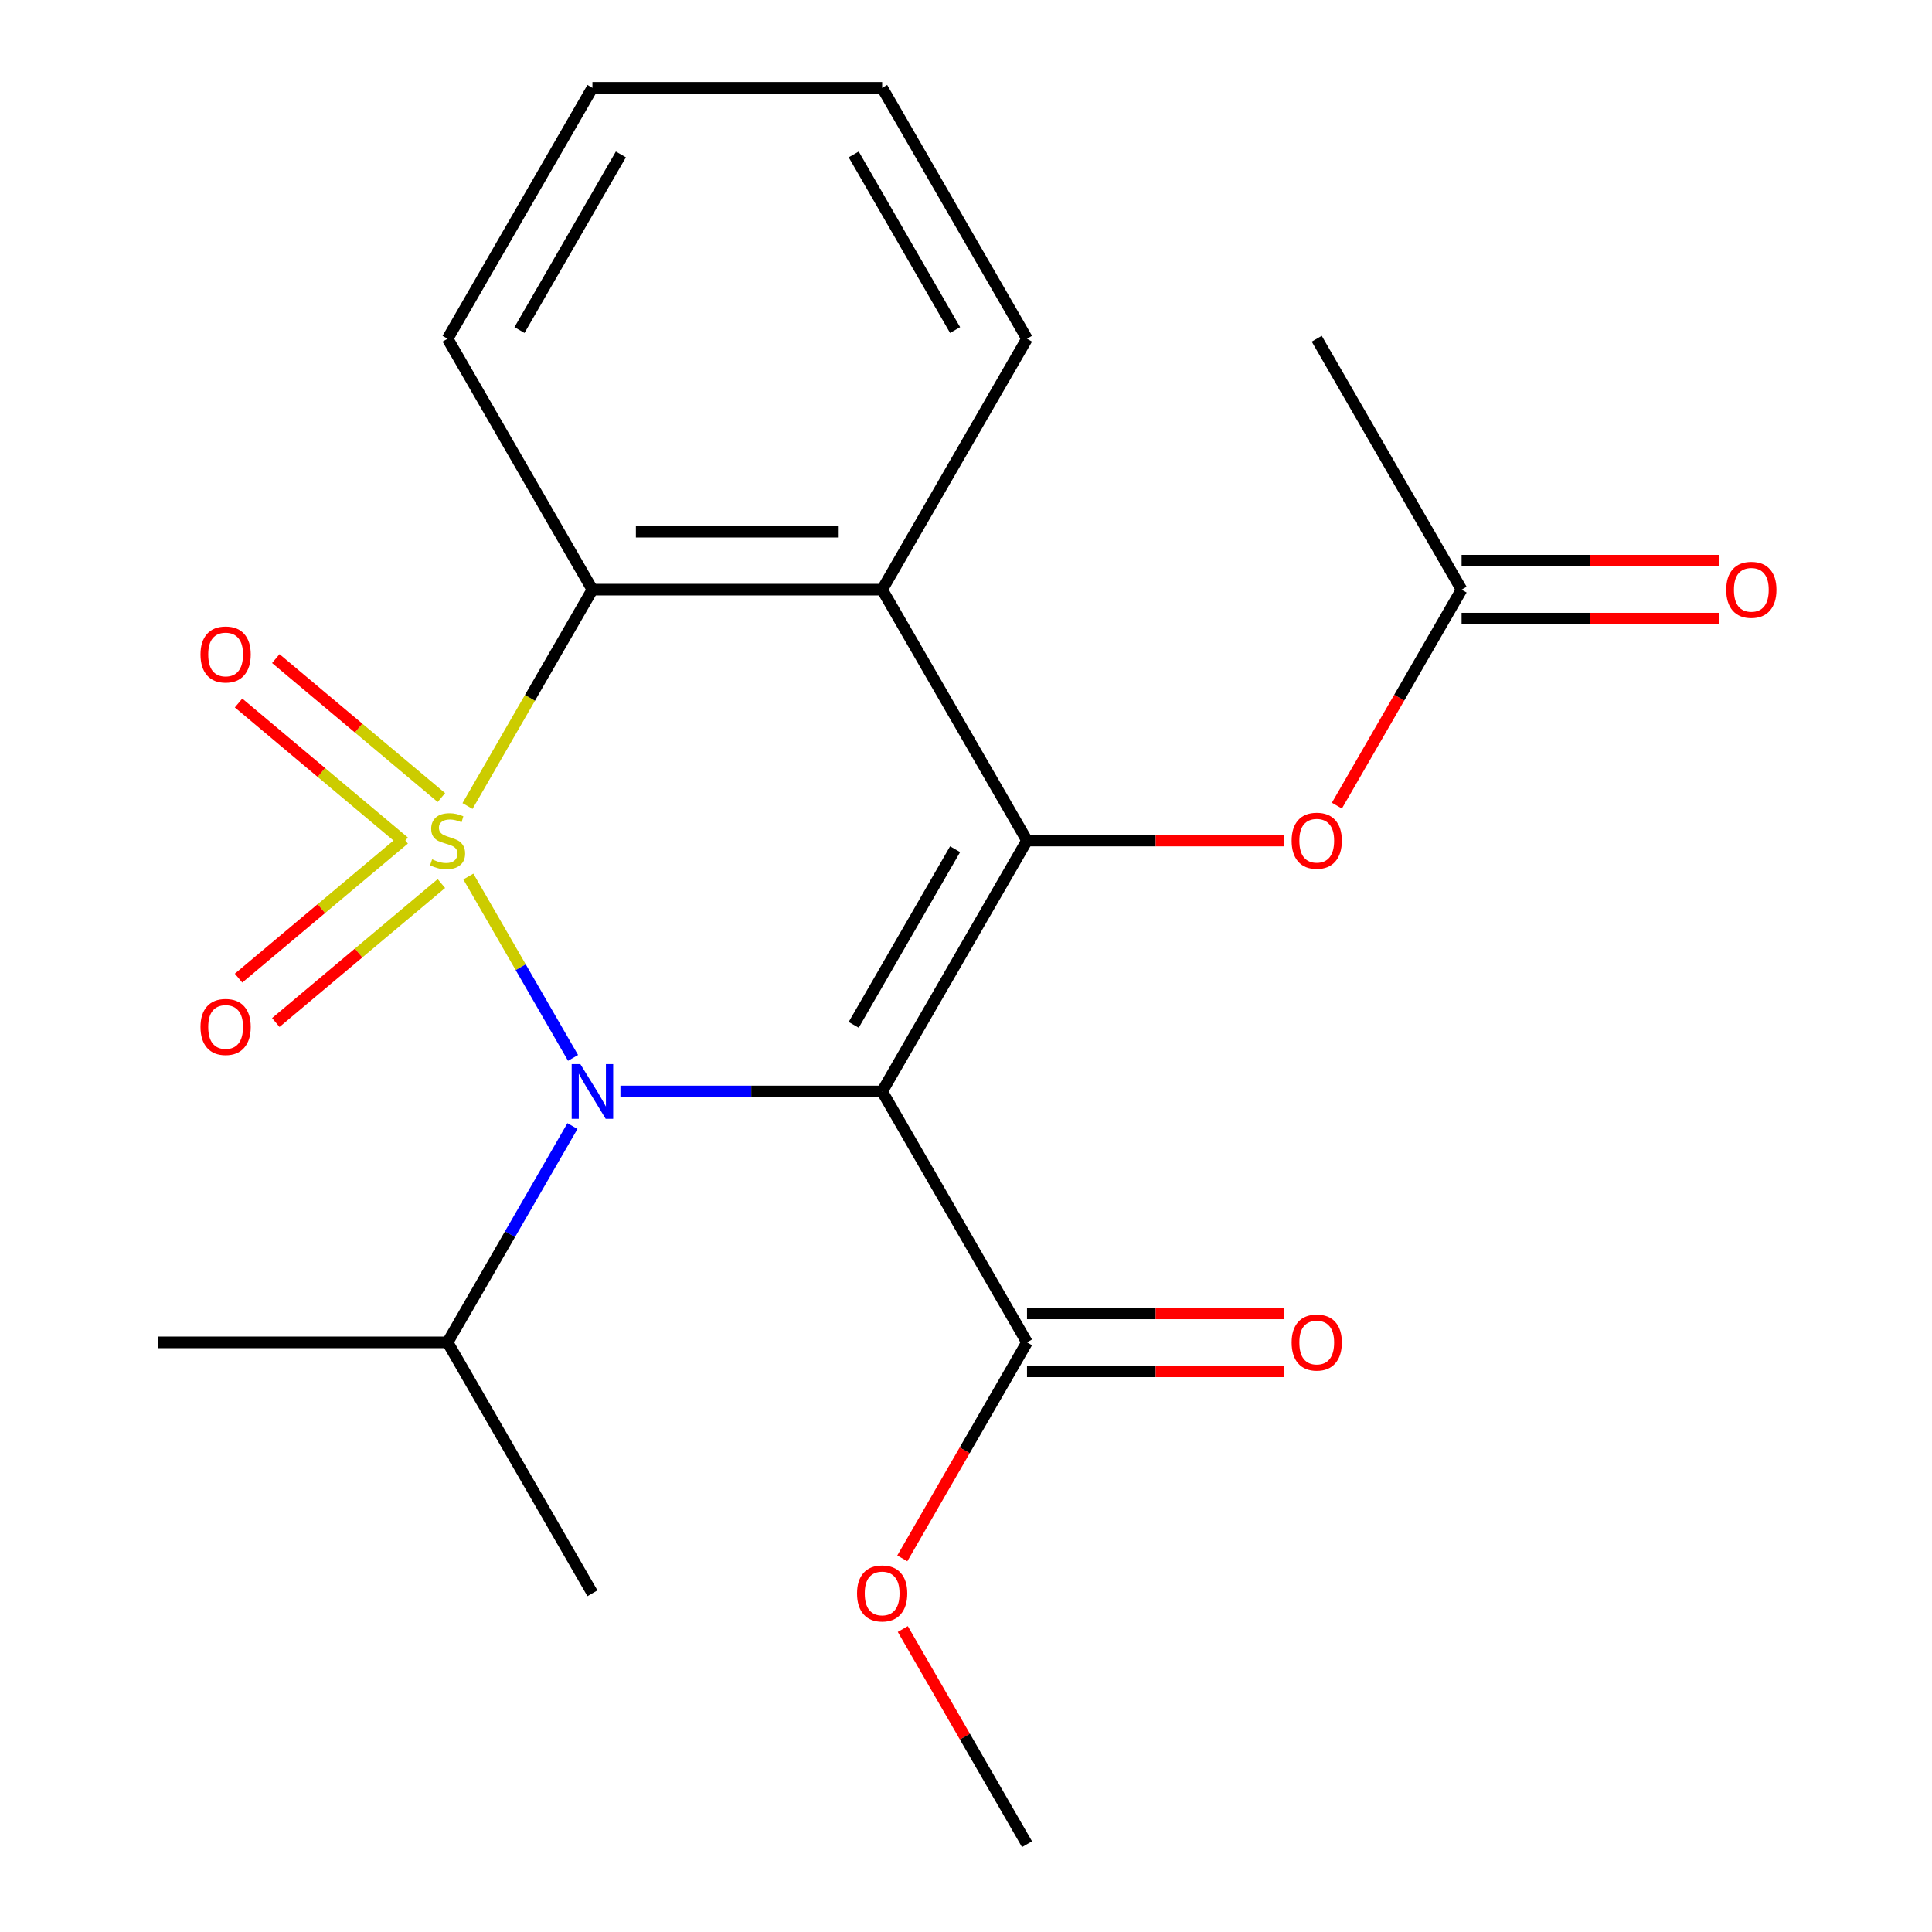 <?xml version='1.0' encoding='iso-8859-1'?>
<svg version='1.1' baseProfile='full'
              xmlns='http://www.w3.org/2000/svg'
                      xmlns:rdkit='http://www.rdkit.org/xml'
                      xmlns:xlink='http://www.w3.org/1999/xlink'
                  xml:space='preserve'
width='1000px' height='1000px' viewBox='0 0 1000 1000'>
<!-- END OF HEADER -->
<rect style='opacity:1.0;fill:#FFFFFF;stroke:none' width='1000' height='1000' x='0' y='0'> </rect>
<path class='bond-0' d='M 242.414,453.694 L 269.512,500.629' style='fill:none;fill-rule:evenodd;stroke:#CCCC00;stroke-width:6px;stroke-linecap:butt;stroke-linejoin:miter;stroke-opacity:1' />
<path class='bond-0' d='M 269.512,500.629 L 296.61,547.564' style='fill:none;fill-rule:evenodd;stroke:#0000FF;stroke-width:6px;stroke-linecap:butt;stroke-linejoin:miter;stroke-opacity:1' />
<path class='bond-3' d='M 241.976,417.196 L 274.308,361.195' style='fill:none;fill-rule:evenodd;stroke:#CCCC00;stroke-width:6px;stroke-linecap:butt;stroke-linejoin:miter;stroke-opacity:1' />
<path class='bond-3' d='M 274.308,361.195 L 306.64,305.195' style='fill:none;fill-rule:evenodd;stroke:#000000;stroke-width:6px;stroke-linecap:butt;stroke-linejoin:miter;stroke-opacity:1' />
<path class='bond-6' d='M 228.469,412.812 L 185.611,376.85' style='fill:none;fill-rule:evenodd;stroke:#CCCC00;stroke-width:6px;stroke-linecap:butt;stroke-linejoin:miter;stroke-opacity:1' />
<path class='bond-6' d='M 185.611,376.85 L 142.752,340.887' style='fill:none;fill-rule:evenodd;stroke:#FF0000;stroke-width:6px;stroke-linecap:butt;stroke-linejoin:miter;stroke-opacity:1' />
<path class='bond-6' d='M 209.191,435.788 L 166.332,399.825' style='fill:none;fill-rule:evenodd;stroke:#CCCC00;stroke-width:6px;stroke-linecap:butt;stroke-linejoin:miter;stroke-opacity:1' />
<path class='bond-6' d='M 166.332,399.825 L 123.473,363.862' style='fill:none;fill-rule:evenodd;stroke:#FF0000;stroke-width:6px;stroke-linecap:butt;stroke-linejoin:miter;stroke-opacity:1' />
<path class='bond-7' d='M 209.191,434.342 L 166.332,470.305' style='fill:none;fill-rule:evenodd;stroke:#CCCC00;stroke-width:6px;stroke-linecap:butt;stroke-linejoin:miter;stroke-opacity:1' />
<path class='bond-7' d='M 166.332,470.305 L 123.473,506.268' style='fill:none;fill-rule:evenodd;stroke:#FF0000;stroke-width:6px;stroke-linecap:butt;stroke-linejoin:miter;stroke-opacity:1' />
<path class='bond-7' d='M 228.469,457.317 L 185.611,493.28' style='fill:none;fill-rule:evenodd;stroke:#CCCC00;stroke-width:6px;stroke-linecap:butt;stroke-linejoin:miter;stroke-opacity:1' />
<path class='bond-7' d='M 185.611,493.28 L 142.752,529.243' style='fill:none;fill-rule:evenodd;stroke:#FF0000;stroke-width:6px;stroke-linecap:butt;stroke-linejoin:miter;stroke-opacity:1' />
<path class='bond-1' d='M 321.129,564.935 L 388.865,564.935' style='fill:none;fill-rule:evenodd;stroke:#0000FF;stroke-width:6px;stroke-linecap:butt;stroke-linejoin:miter;stroke-opacity:1' />
<path class='bond-1' d='M 388.865,564.935 L 456.601,564.935' style='fill:none;fill-rule:evenodd;stroke:#000000;stroke-width:6px;stroke-linecap:butt;stroke-linejoin:miter;stroke-opacity:1' />
<path class='bond-10' d='M 296.3,582.844 L 263.979,638.825' style='fill:none;fill-rule:evenodd;stroke:#0000FF;stroke-width:6px;stroke-linecap:butt;stroke-linejoin:miter;stroke-opacity:1' />
<path class='bond-10' d='M 263.979,638.825 L 231.659,694.805' style='fill:none;fill-rule:evenodd;stroke:#000000;stroke-width:6px;stroke-linecap:butt;stroke-linejoin:miter;stroke-opacity:1' />
<path class='bond-5' d='M 456.601,564.935 L 531.581,694.805' style='fill:none;fill-rule:evenodd;stroke:#000000;stroke-width:6px;stroke-linecap:butt;stroke-linejoin:miter;stroke-opacity:1' />
<path class='bond-22' d='M 456.601,564.935 L 531.581,435.065' style='fill:none;fill-rule:evenodd;stroke:#000000;stroke-width:6px;stroke-linecap:butt;stroke-linejoin:miter;stroke-opacity:1' />
<path class='bond-22' d='M 441.874,530.458 L 494.36,439.549' style='fill:none;fill-rule:evenodd;stroke:#000000;stroke-width:6px;stroke-linecap:butt;stroke-linejoin:miter;stroke-opacity:1' />
<path class='bond-2' d='M 531.581,435.065 L 456.601,305.195' style='fill:none;fill-rule:evenodd;stroke:#000000;stroke-width:6px;stroke-linecap:butt;stroke-linejoin:miter;stroke-opacity:1' />
<path class='bond-8' d='M 531.581,435.065 L 598.187,435.065' style='fill:none;fill-rule:evenodd;stroke:#000000;stroke-width:6px;stroke-linecap:butt;stroke-linejoin:miter;stroke-opacity:1' />
<path class='bond-8' d='M 598.187,435.065 L 664.793,435.065' style='fill:none;fill-rule:evenodd;stroke:#FF0000;stroke-width:6px;stroke-linecap:butt;stroke-linejoin:miter;stroke-opacity:1' />
<path class='bond-4' d='M 306.64,305.195 L 456.601,305.195' style='fill:none;fill-rule:evenodd;stroke:#000000;stroke-width:6px;stroke-linecap:butt;stroke-linejoin:miter;stroke-opacity:1' />
<path class='bond-4' d='M 329.134,275.203 L 434.106,275.203' style='fill:none;fill-rule:evenodd;stroke:#000000;stroke-width:6px;stroke-linecap:butt;stroke-linejoin:miter;stroke-opacity:1' />
<path class='bond-15' d='M 306.64,305.195 L 231.659,175.325' style='fill:none;fill-rule:evenodd;stroke:#000000;stroke-width:6px;stroke-linecap:butt;stroke-linejoin:miter;stroke-opacity:1' />
<path class='bond-14' d='M 456.601,305.195 L 531.581,175.325' style='fill:none;fill-rule:evenodd;stroke:#000000;stroke-width:6px;stroke-linecap:butt;stroke-linejoin:miter;stroke-opacity:1' />
<path class='bond-11' d='M 531.581,709.801 L 598.187,709.801' style='fill:none;fill-rule:evenodd;stroke:#000000;stroke-width:6px;stroke-linecap:butt;stroke-linejoin:miter;stroke-opacity:1' />
<path class='bond-11' d='M 598.187,709.801 L 664.793,709.801' style='fill:none;fill-rule:evenodd;stroke:#FF0000;stroke-width:6px;stroke-linecap:butt;stroke-linejoin:miter;stroke-opacity:1' />
<path class='bond-11' d='M 531.581,679.809 L 598.187,679.809' style='fill:none;fill-rule:evenodd;stroke:#000000;stroke-width:6px;stroke-linecap:butt;stroke-linejoin:miter;stroke-opacity:1' />
<path class='bond-11' d='M 598.187,679.809 L 664.793,679.809' style='fill:none;fill-rule:evenodd;stroke:#FF0000;stroke-width:6px;stroke-linecap:butt;stroke-linejoin:miter;stroke-opacity:1' />
<path class='bond-13' d='M 531.581,694.805 L 499.307,750.706' style='fill:none;fill-rule:evenodd;stroke:#000000;stroke-width:6px;stroke-linecap:butt;stroke-linejoin:miter;stroke-opacity:1' />
<path class='bond-13' d='M 499.307,750.706 L 467.033,806.606' style='fill:none;fill-rule:evenodd;stroke:#FF0000;stroke-width:6px;stroke-linecap:butt;stroke-linejoin:miter;stroke-opacity:1' />
<path class='bond-9' d='M 691.974,416.996 L 724.249,361.095' style='fill:none;fill-rule:evenodd;stroke:#FF0000;stroke-width:6px;stroke-linecap:butt;stroke-linejoin:miter;stroke-opacity:1' />
<path class='bond-9' d='M 724.249,361.095 L 756.523,305.195' style='fill:none;fill-rule:evenodd;stroke:#000000;stroke-width:6px;stroke-linecap:butt;stroke-linejoin:miter;stroke-opacity:1' />
<path class='bond-12' d='M 756.523,320.191 L 823.129,320.191' style='fill:none;fill-rule:evenodd;stroke:#000000;stroke-width:6px;stroke-linecap:butt;stroke-linejoin:miter;stroke-opacity:1' />
<path class='bond-12' d='M 823.129,320.191 L 889.735,320.191' style='fill:none;fill-rule:evenodd;stroke:#FF0000;stroke-width:6px;stroke-linecap:butt;stroke-linejoin:miter;stroke-opacity:1' />
<path class='bond-12' d='M 756.523,290.199 L 823.129,290.199' style='fill:none;fill-rule:evenodd;stroke:#000000;stroke-width:6px;stroke-linecap:butt;stroke-linejoin:miter;stroke-opacity:1' />
<path class='bond-12' d='M 823.129,290.199 L 889.735,290.199' style='fill:none;fill-rule:evenodd;stroke:#FF0000;stroke-width:6px;stroke-linecap:butt;stroke-linejoin:miter;stroke-opacity:1' />
<path class='bond-16' d='M 756.523,305.195 L 681.542,175.325' style='fill:none;fill-rule:evenodd;stroke:#000000;stroke-width:6px;stroke-linecap:butt;stroke-linejoin:miter;stroke-opacity:1' />
<path class='bond-17' d='M 231.659,694.805 L 81.698,694.805' style='fill:none;fill-rule:evenodd;stroke:#000000;stroke-width:6px;stroke-linecap:butt;stroke-linejoin:miter;stroke-opacity:1' />
<path class='bond-18' d='M 231.659,694.805 L 306.64,824.675' style='fill:none;fill-rule:evenodd;stroke:#000000;stroke-width:6px;stroke-linecap:butt;stroke-linejoin:miter;stroke-opacity:1' />
<path class='bond-19' d='M 467.287,843.184 L 499.434,898.865' style='fill:none;fill-rule:evenodd;stroke:#FF0000;stroke-width:6px;stroke-linecap:butt;stroke-linejoin:miter;stroke-opacity:1' />
<path class='bond-19' d='M 499.434,898.865 L 531.581,954.545' style='fill:none;fill-rule:evenodd;stroke:#000000;stroke-width:6px;stroke-linecap:butt;stroke-linejoin:miter;stroke-opacity:1' />
<path class='bond-23' d='M 531.581,175.325 L 456.601,45.455' style='fill:none;fill-rule:evenodd;stroke:#000000;stroke-width:6px;stroke-linecap:butt;stroke-linejoin:miter;stroke-opacity:1' />
<path class='bond-23' d='M 494.36,170.84 L 441.874,79.931' style='fill:none;fill-rule:evenodd;stroke:#000000;stroke-width:6px;stroke-linecap:butt;stroke-linejoin:miter;stroke-opacity:1' />
<path class='bond-21' d='M 231.659,175.325 L 306.64,45.455' style='fill:none;fill-rule:evenodd;stroke:#000000;stroke-width:6px;stroke-linecap:butt;stroke-linejoin:miter;stroke-opacity:1' />
<path class='bond-21' d='M 268.88,170.84 L 321.366,79.931' style='fill:none;fill-rule:evenodd;stroke:#000000;stroke-width:6px;stroke-linecap:butt;stroke-linejoin:miter;stroke-opacity:1' />
<path class='bond-20' d='M 456.601,45.455 L 306.64,45.455' style='fill:none;fill-rule:evenodd;stroke:#000000;stroke-width:6px;stroke-linecap:butt;stroke-linejoin:miter;stroke-opacity:1' />
<path  class='atom-0' d='M 223.659 444.785
Q 223.979 444.905, 225.299 445.465
Q 226.619 446.025, 228.059 446.385
Q 229.539 446.705, 230.979 446.705
Q 233.659 446.705, 235.219 445.425
Q 236.779 444.105, 236.779 441.825
Q 236.779 440.265, 235.979 439.305
Q 235.219 438.345, 234.019 437.825
Q 232.819 437.305, 230.819 436.705
Q 228.299 435.945, 226.779 435.225
Q 225.299 434.505, 224.219 432.985
Q 223.179 431.465, 223.179 428.905
Q 223.179 425.345, 225.579 423.145
Q 228.019 420.945, 232.819 420.945
Q 236.099 420.945, 239.819 422.505
L 238.899 425.585
Q 235.499 424.185, 232.939 424.185
Q 230.179 424.185, 228.659 425.345
Q 227.139 426.465, 227.179 428.425
Q 227.179 429.945, 227.939 430.865
Q 228.739 431.785, 229.859 432.305
Q 231.019 432.825, 232.939 433.425
Q 235.499 434.225, 237.019 435.025
Q 238.539 435.825, 239.619 437.465
Q 240.739 439.065, 240.739 441.825
Q 240.739 445.745, 238.099 447.865
Q 235.499 449.945, 231.139 449.945
Q 228.619 449.945, 226.699 449.385
Q 224.819 448.865, 222.579 447.945
L 223.659 444.785
' fill='#CCCC00'/>
<path  class='atom-1' d='M 300.38 550.775
L 309.66 565.775
Q 310.58 567.255, 312.06 569.935
Q 313.54 572.615, 313.62 572.775
L 313.62 550.775
L 317.38 550.775
L 317.38 579.095
L 313.5 579.095
L 303.54 562.695
Q 302.38 560.775, 301.14 558.575
Q 299.94 556.375, 299.58 555.695
L 299.58 579.095
L 295.9 579.095
L 295.9 550.775
L 300.38 550.775
' fill='#0000FF'/>
<path  class='atom-7' d='M 103.782 338.752
Q 103.782 331.952, 107.142 328.152
Q 110.502 324.352, 116.782 324.352
Q 123.062 324.352, 126.422 328.152
Q 129.782 331.952, 129.782 338.752
Q 129.782 345.632, 126.382 349.552
Q 122.982 353.432, 116.782 353.432
Q 110.542 353.432, 107.142 349.552
Q 103.782 345.672, 103.782 338.752
M 116.782 350.232
Q 121.102 350.232, 123.422 347.352
Q 125.782 344.432, 125.782 338.752
Q 125.782 333.192, 123.422 330.392
Q 121.102 327.552, 116.782 327.552
Q 112.462 327.552, 110.102 330.352
Q 107.782 333.152, 107.782 338.752
Q 107.782 344.472, 110.102 347.352
Q 112.462 350.232, 116.782 350.232
' fill='#FF0000'/>
<path  class='atom-8' d='M 103.782 531.538
Q 103.782 524.738, 107.142 520.938
Q 110.502 517.138, 116.782 517.138
Q 123.062 517.138, 126.422 520.938
Q 129.782 524.738, 129.782 531.538
Q 129.782 538.418, 126.382 542.338
Q 122.982 546.218, 116.782 546.218
Q 110.542 546.218, 107.142 542.338
Q 103.782 538.458, 103.782 531.538
M 116.782 543.018
Q 121.102 543.018, 123.422 540.138
Q 125.782 537.218, 125.782 531.538
Q 125.782 525.978, 123.422 523.178
Q 121.102 520.338, 116.782 520.338
Q 112.462 520.338, 110.102 523.138
Q 107.782 525.938, 107.782 531.538
Q 107.782 537.258, 110.102 540.138
Q 112.462 543.018, 116.782 543.018
' fill='#FF0000'/>
<path  class='atom-9' d='M 668.542 435.145
Q 668.542 428.345, 671.902 424.545
Q 675.262 420.745, 681.542 420.745
Q 687.822 420.745, 691.182 424.545
Q 694.542 428.345, 694.542 435.145
Q 694.542 442.025, 691.142 445.945
Q 687.742 449.825, 681.542 449.825
Q 675.302 449.825, 671.902 445.945
Q 668.542 442.065, 668.542 435.145
M 681.542 446.625
Q 685.862 446.625, 688.182 443.745
Q 690.542 440.825, 690.542 435.145
Q 690.542 429.585, 688.182 426.785
Q 685.862 423.945, 681.542 423.945
Q 677.222 423.945, 674.862 426.745
Q 672.542 429.545, 672.542 435.145
Q 672.542 440.865, 674.862 443.745
Q 677.222 446.625, 681.542 446.625
' fill='#FF0000'/>
<path  class='atom-12' d='M 668.542 694.885
Q 668.542 688.085, 671.902 684.285
Q 675.262 680.485, 681.542 680.485
Q 687.822 680.485, 691.182 684.285
Q 694.542 688.085, 694.542 694.885
Q 694.542 701.765, 691.142 705.685
Q 687.742 709.565, 681.542 709.565
Q 675.302 709.565, 671.902 705.685
Q 668.542 701.805, 668.542 694.885
M 681.542 706.365
Q 685.862 706.365, 688.182 703.485
Q 690.542 700.565, 690.542 694.885
Q 690.542 689.325, 688.182 686.525
Q 685.862 683.685, 681.542 683.685
Q 677.222 683.685, 674.862 686.485
Q 672.542 689.285, 672.542 694.885
Q 672.542 700.605, 674.862 703.485
Q 677.222 706.365, 681.542 706.365
' fill='#FF0000'/>
<path  class='atom-13' d='M 893.484 305.275
Q 893.484 298.475, 896.844 294.675
Q 900.204 290.875, 906.484 290.875
Q 912.764 290.875, 916.124 294.675
Q 919.484 298.475, 919.484 305.275
Q 919.484 312.155, 916.084 316.075
Q 912.684 319.955, 906.484 319.955
Q 900.244 319.955, 896.844 316.075
Q 893.484 312.195, 893.484 305.275
M 906.484 316.755
Q 910.804 316.755, 913.124 313.875
Q 915.484 310.955, 915.484 305.275
Q 915.484 299.715, 913.124 296.915
Q 910.804 294.075, 906.484 294.075
Q 902.164 294.075, 899.804 296.875
Q 897.484 299.675, 897.484 305.275
Q 897.484 310.995, 899.804 313.875
Q 902.164 316.755, 906.484 316.755
' fill='#FF0000'/>
<path  class='atom-14' d='M 443.601 824.755
Q 443.601 817.955, 446.961 814.155
Q 450.321 810.355, 456.601 810.355
Q 462.881 810.355, 466.241 814.155
Q 469.601 817.955, 469.601 824.755
Q 469.601 831.635, 466.201 835.555
Q 462.801 839.435, 456.601 839.435
Q 450.361 839.435, 446.961 835.555
Q 443.601 831.675, 443.601 824.755
M 456.601 836.235
Q 460.921 836.235, 463.241 833.355
Q 465.601 830.435, 465.601 824.755
Q 465.601 819.195, 463.241 816.395
Q 460.921 813.555, 456.601 813.555
Q 452.281 813.555, 449.921 816.355
Q 447.601 819.155, 447.601 824.755
Q 447.601 830.475, 449.921 833.355
Q 452.281 836.235, 456.601 836.235
' fill='#FF0000'/>
</svg>
